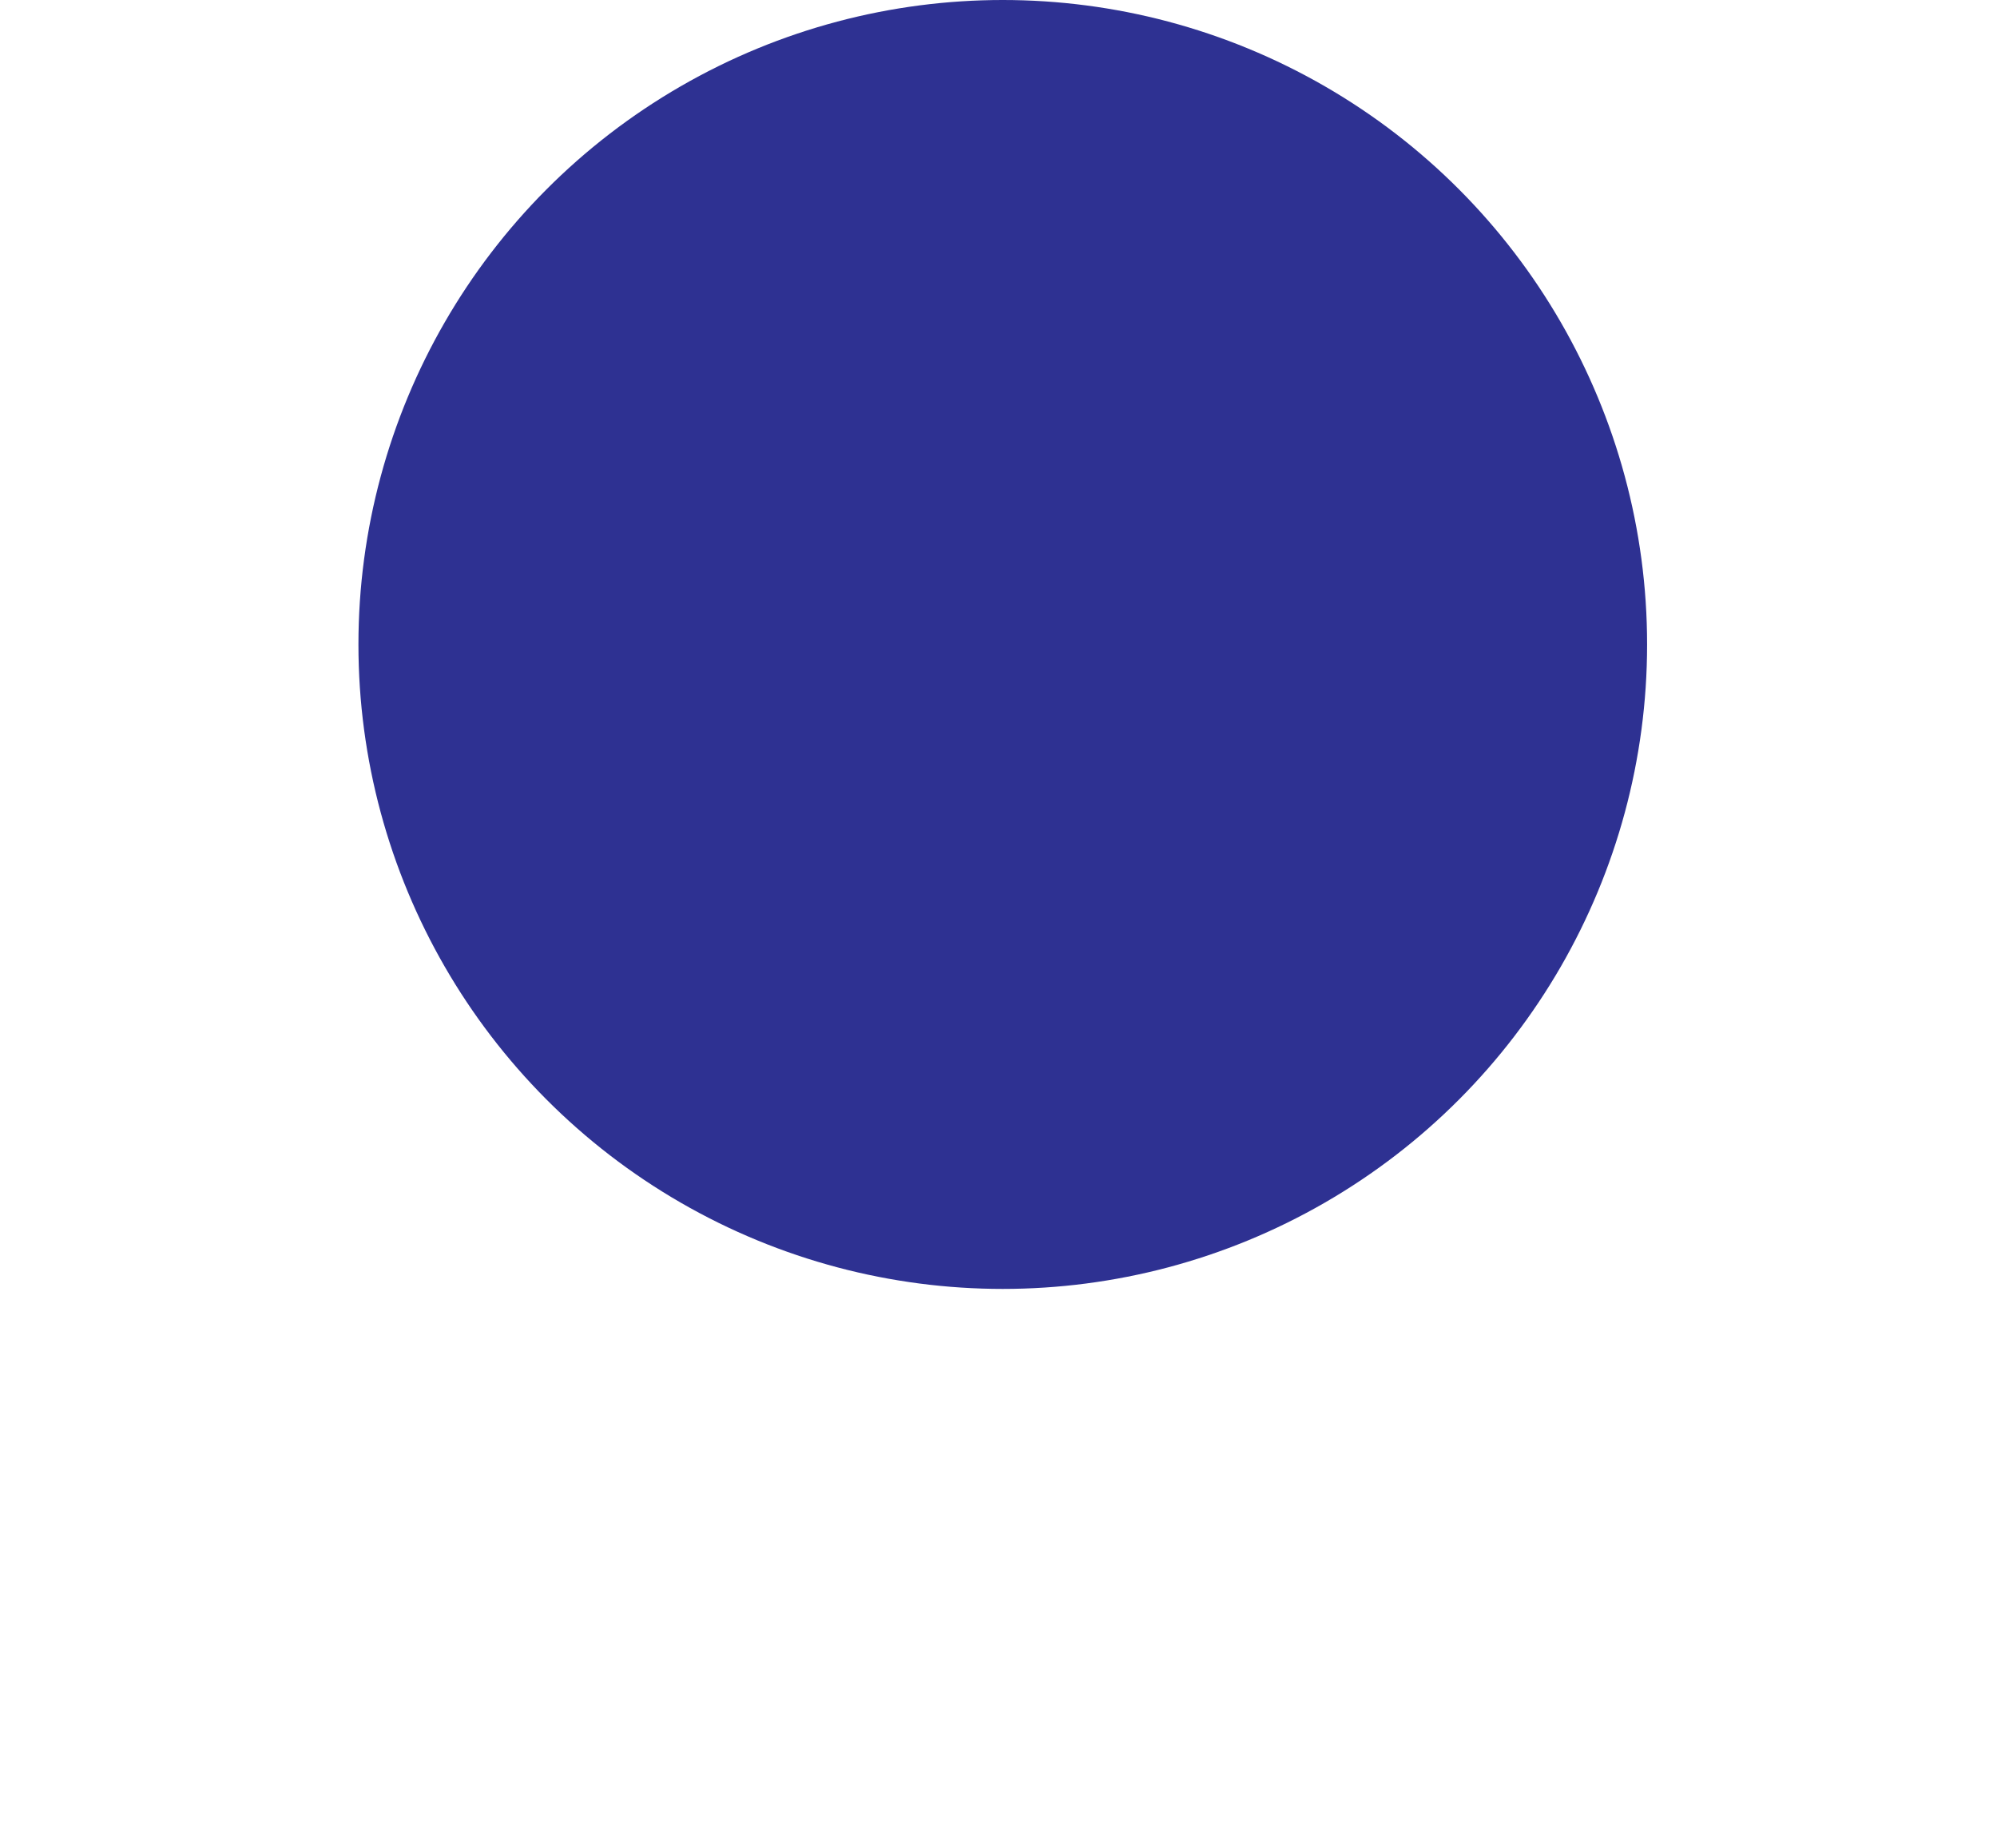 <?xml version="1.0" encoding="utf-8"?>
<!-- Generator: Adobe Illustrator 26.0.3, SVG Export Plug-In . SVG Version: 6.00 Build 0)  -->
<svg version="1.1" id="Layer_1" xmlns="http://www.w3.org/2000/svg" xmlns:xlink="http://www.w3.org/1999/xlink" x="0px" y="0px"
	 viewBox="0 0 46.8 43.3" style="enable-background:new 0 0 46.8 43.3;" xml:space="preserve">
<style type="text/css">
	.st0{fill:#FFFFFF;stroke:#ED1D23;stroke-width:2.727;stroke-linecap:round;stroke-miterlimit:10;}
	.st1{fill:none;stroke:#252574;stroke-width:2;stroke-linecap:round;stroke-linejoin:round;stroke-miterlimit:10;}
	.st2{fill:#8BC540;}
	.st3{fill:#ED1D23;}
	.st4{fill:none;stroke:#ED1D23;stroke-width:2.727;stroke-linecap:round;stroke-miterlimit:10;}
	.st5{fill:none;stroke:#2E3192;stroke-width:2.821;stroke-linecap:round;stroke-miterlimit:10;}
	.st6{fill:none;stroke:#7F3E97;stroke-width:2.821;stroke-linecap:round;stroke-miterlimit:10;}
	.st7{fill:none;stroke:#FBB040;stroke-width:2.821;stroke-linecap:round;stroke-miterlimit:10;}
	.st8{fill:none;stroke:#00ADEE;stroke-width:2.821;stroke-linecap:round;stroke-miterlimit:10;}
	.st9{fill:none;stroke:#8BC540;stroke-width:2.821;stroke-linecap:round;stroke-miterlimit:10;}
	.st10{fill:none;stroke:#00A550;stroke-width:2.821;stroke-linecap:round;stroke-miterlimit:10;}
	.st11{fill:none;stroke:#FFF100;stroke-width:2.821;stroke-linecap:round;stroke-miterlimit:10;}
	.st12{fill:none;stroke:#C9C9C9;stroke-width:2.821;stroke-linecap:round;stroke-miterlimit:10;}
	.st13{fill:#2E3192;}
	.st14{fill:#7F3E97;}
	.st15{fill:#FBB040;}
	.st16{fill:#00ADEE;}
	.st17{fill:#00A550;}
	.st18{fill:#FFF100;}
	.st19{fill:#C9C9C9;}
	.st20{fill:none;stroke:#ED1D23;stroke-width:2.9;stroke-linecap:round;stroke-miterlimit:10;}
	.st21{fill:#FFFFFF;stroke:#00ADEE;stroke-width:2.821;stroke-linecap:round;stroke-miterlimit:10;}
	.st22{fill:#FFFFFF;stroke:#FFF100;stroke-width:2.821;stroke-linecap:round;stroke-miterlimit:10;}
	.st23{fill:#252574;}
	.st24{fill:#FFFFFF;}
</style>
<circle class="st13" cx="23.5" cy="15.1" r="15.1"/>
</svg>
